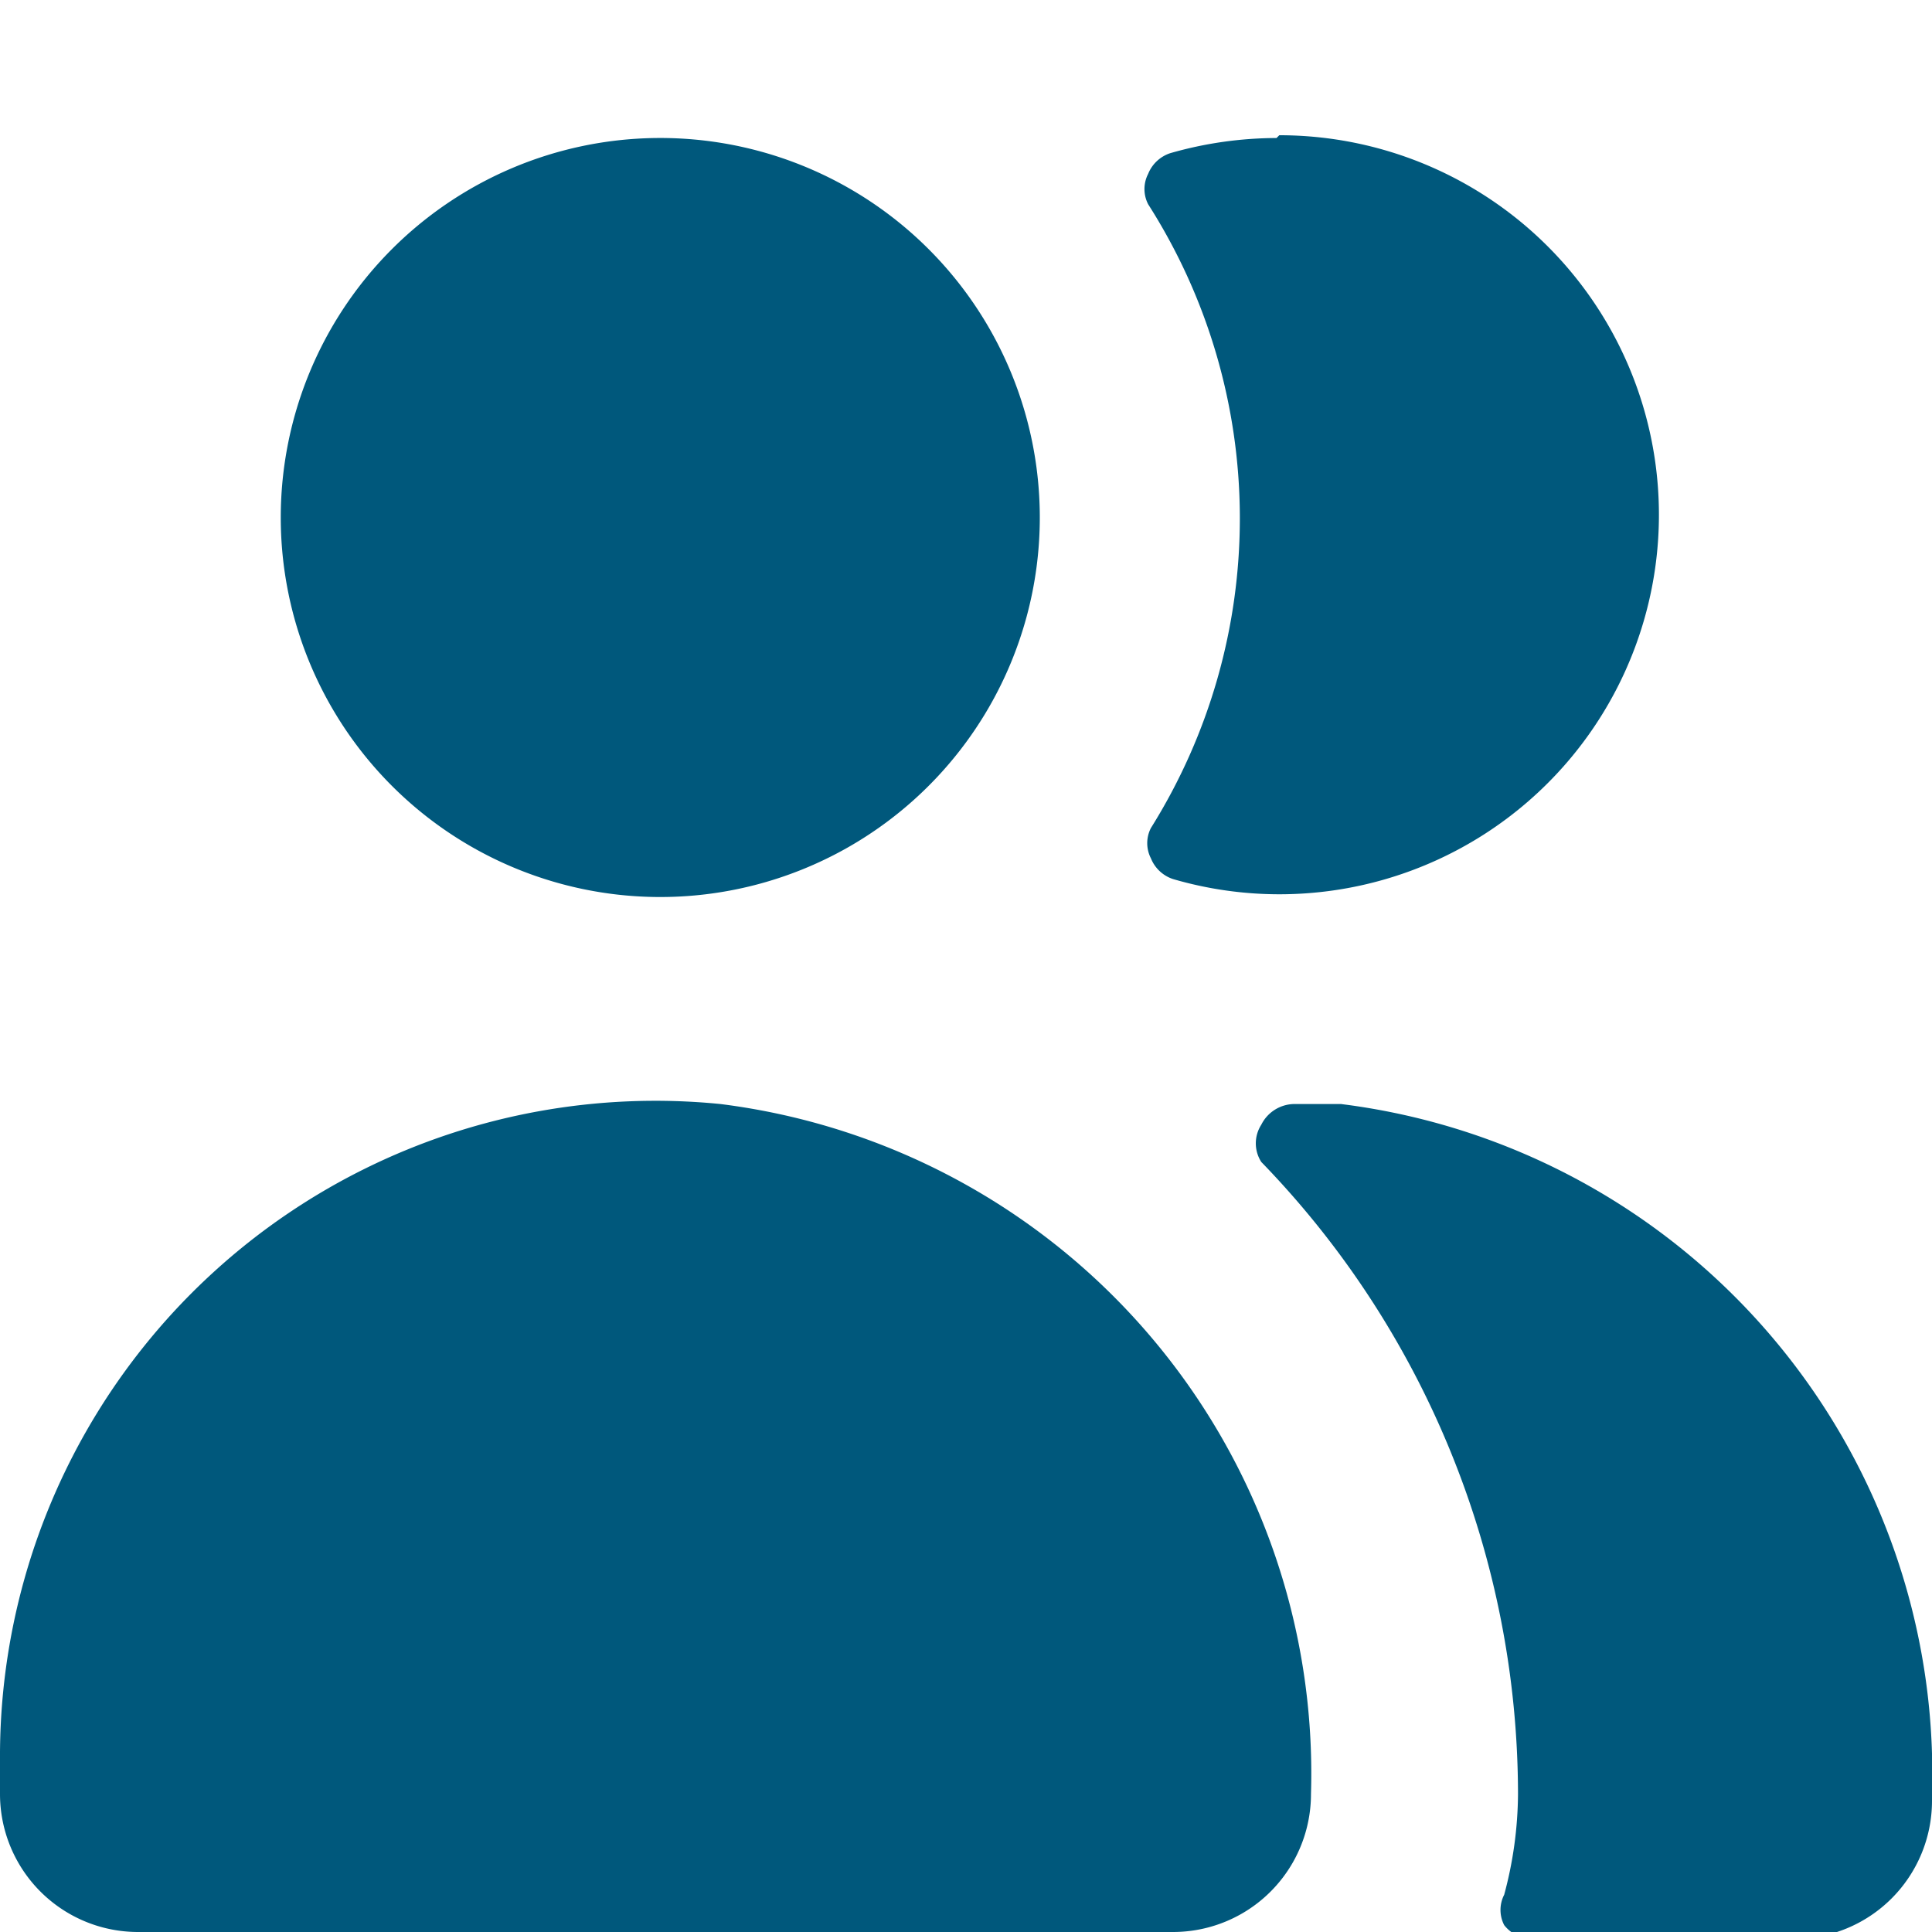 <svg width="42" height="42" xmlns="http://www.w3.org/2000/svg" viewBox="0 0 32 32"><title>group therapy</title><g fill="none" class="nc-icon-wrapper"><g clip-path="url(#clip0_2018_48726)"><path d="M21.143 2.286a6.423 6.423 0 0 0-1.76.251.594.594 0 0 0-.366.343.548.548 0 0 0 0 .503 9.668 9.668 0 0 1 .046 10.331.548.548 0 0 0 0 .503.594.594 0 0 0 .366.343 6.286 6.286 0 1 0 1.76-12.32l-.046.046z" fill="#00587c"></path><path d="M22.217 18.286h-.777a.618.618 0 0 0-.549.343.57.57 0 0 0 0 .617 15.063 15.063 0 0 1 4.252 10.468 6.532 6.532 0 0 1-.229 1.669.549.549 0 0 0 0 .503.594.594 0 0 0 .457.228h4.343A2.286 2.286 0 0 0 32 29.83v-.115a11.177 11.177 0 0 0-9.783-11.428z" fill="#00587c"></path><path d="M10.857 14.857a6.286 6.286 0 1 0 0-12.571 6.286 6.286 0 0 0 0 12.571z" fill="#00587c"></path><path d="M0 29.714A2.286 2.286 0 0 0 2.286 32h17.143a2.285 2.285 0 0 0 2.285-2.286 11.177 11.177 0 0 0-9.783-11.428A10.856 10.856 0 0 0 0 29.143v.571z" fill="#00587c"></path></g><defs><clipPath id="clip0_2018_48726"><path fill="#fff" d="M0 0h32v32H0z"></path></clipPath></defs></g></svg>